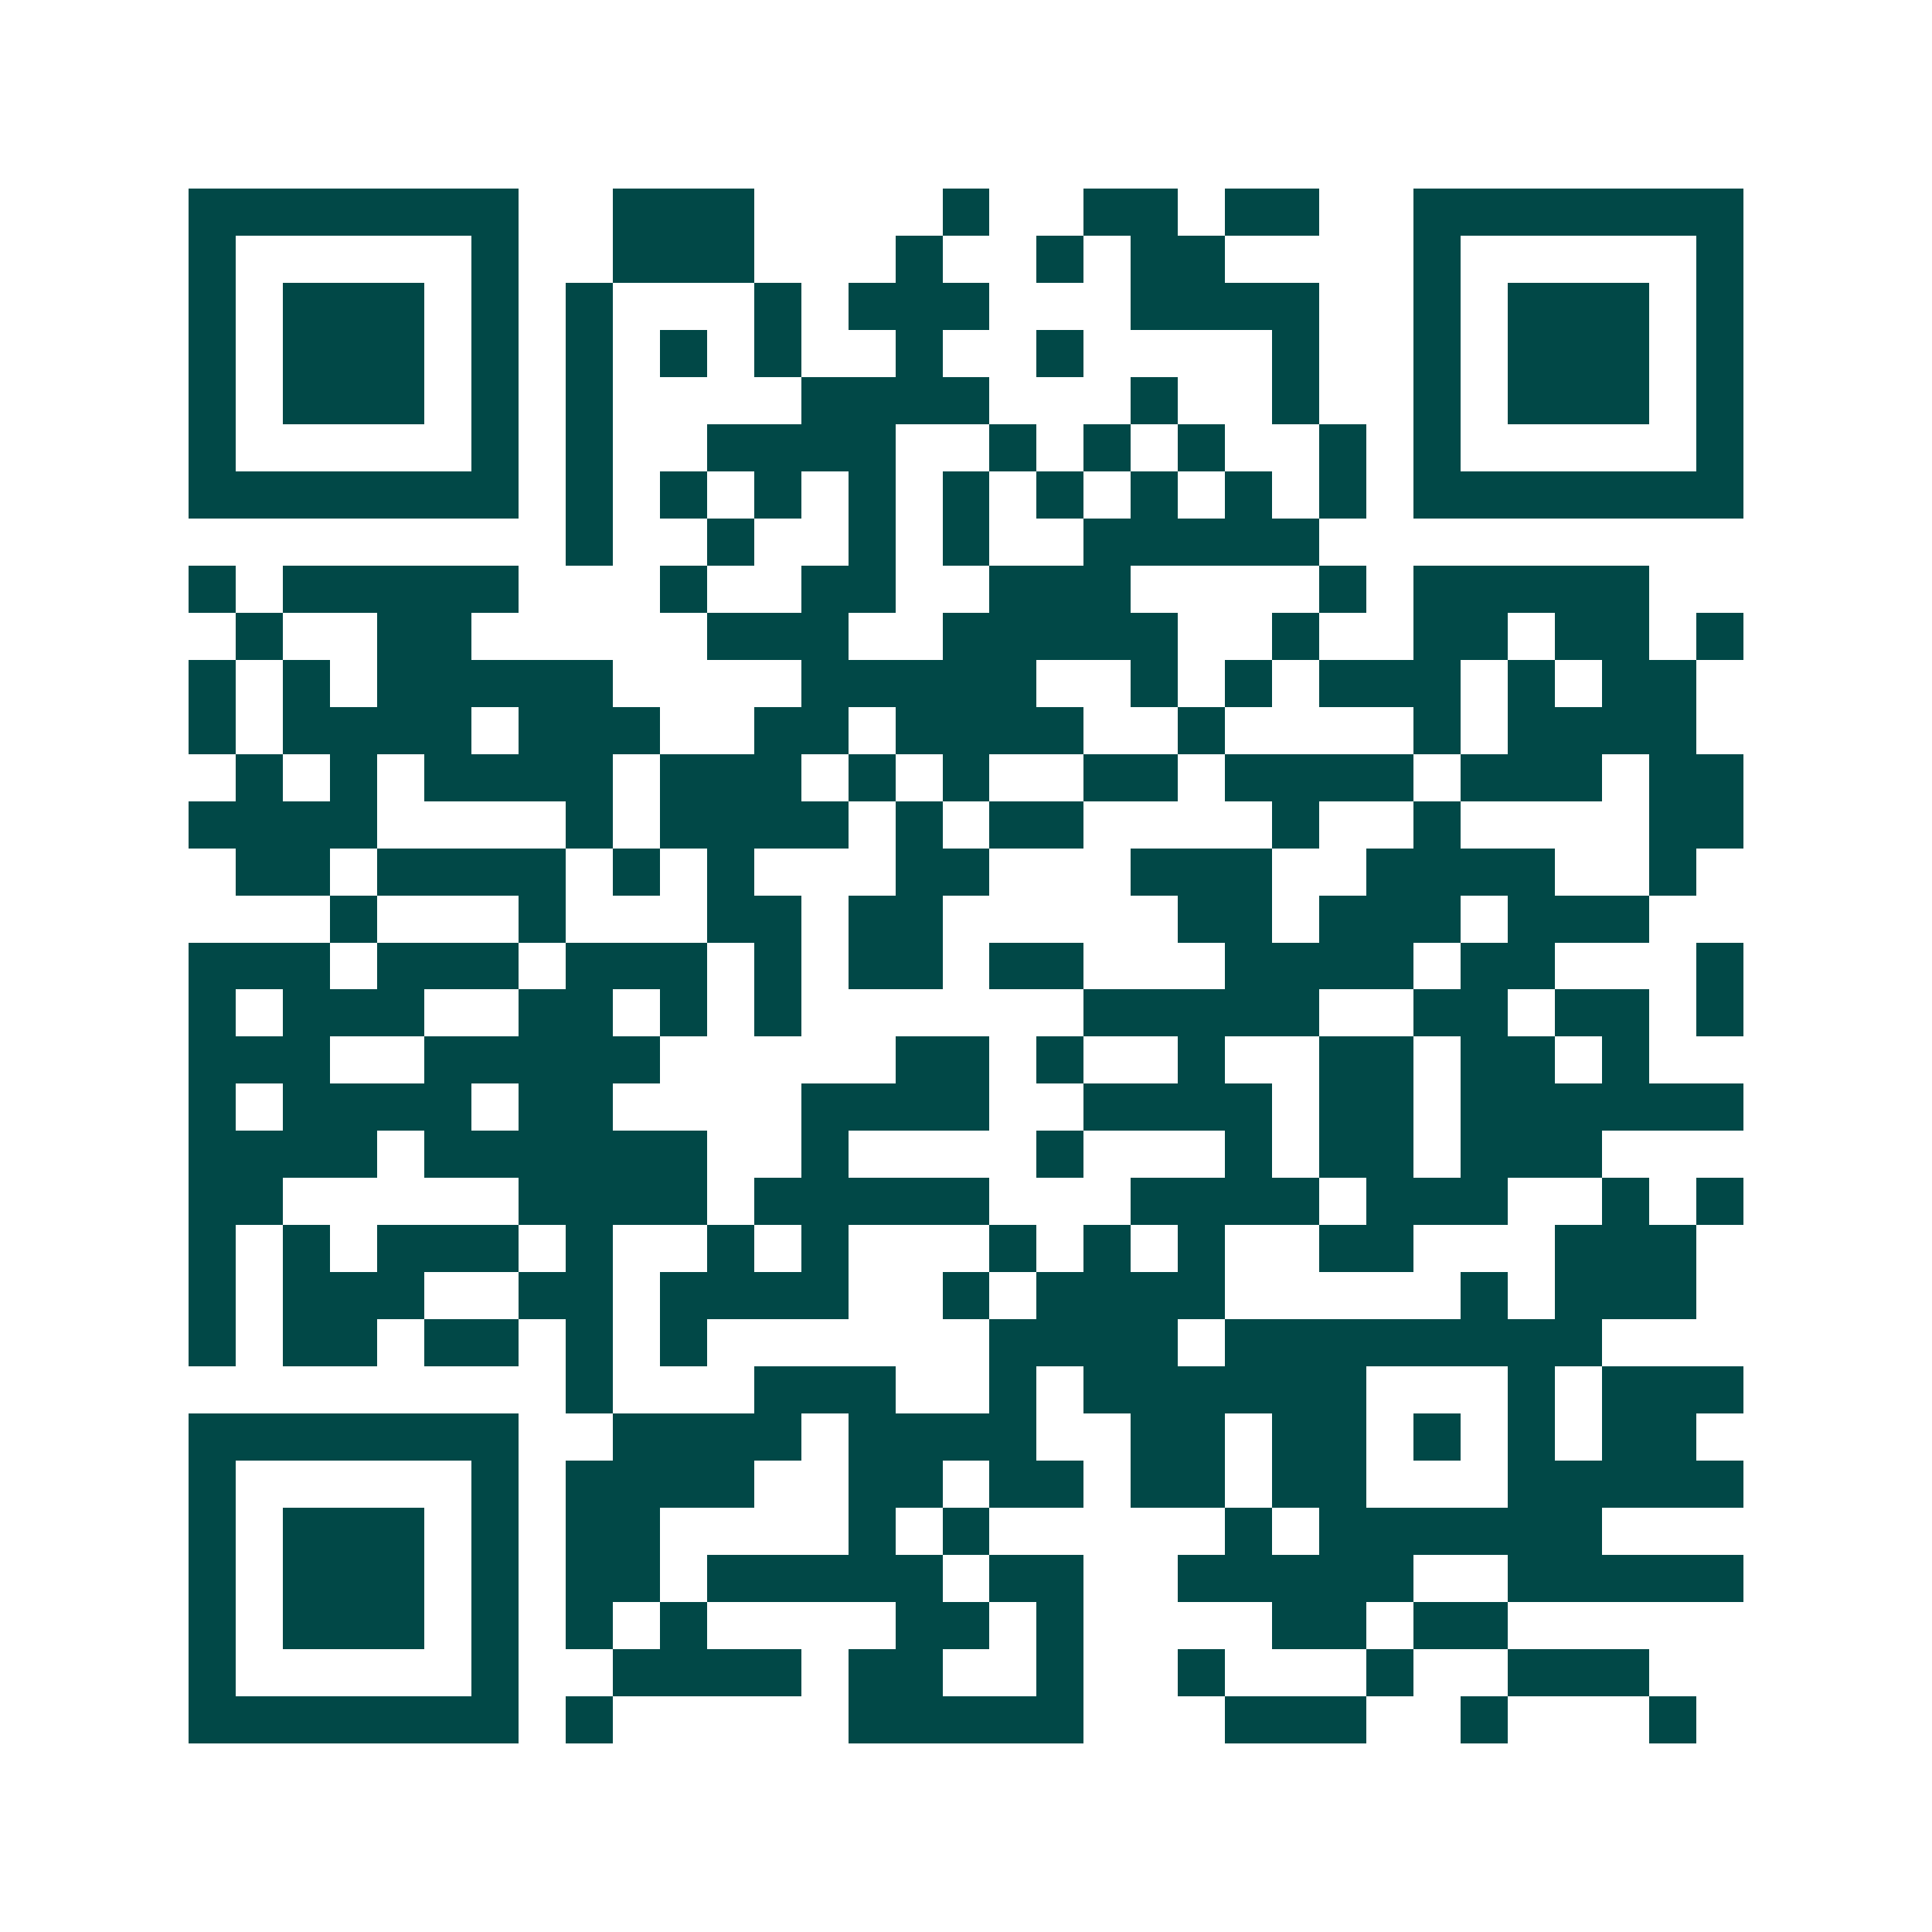<svg xmlns="http://www.w3.org/2000/svg" width="200" height="200" viewBox="0 0 41 41" shape-rendering="crispEdges"><path fill="#ffffff" d="M0 0h41v41H0z"/><path stroke="#014847" d="M4 4.5h7m2 0h3m4 0h1m2 0h2m1 0h2m2 0h7M4 5.5h1m5 0h1m2 0h3m3 0h1m2 0h1m1 0h2m4 0h1m5 0h1M4 6.5h1m1 0h3m1 0h1m1 0h1m3 0h1m1 0h3m3 0h4m2 0h1m1 0h3m1 0h1M4 7.5h1m1 0h3m1 0h1m1 0h1m1 0h1m1 0h1m2 0h1m2 0h1m4 0h1m2 0h1m1 0h3m1 0h1M4 8.5h1m1 0h3m1 0h1m1 0h1m4 0h4m3 0h1m2 0h1m2 0h1m1 0h3m1 0h1M4 9.5h1m5 0h1m1 0h1m2 0h4m2 0h1m1 0h1m1 0h1m2 0h1m1 0h1m5 0h1M4 10.5h7m1 0h1m1 0h1m1 0h1m1 0h1m1 0h1m1 0h1m1 0h1m1 0h1m1 0h1m1 0h7M12 11.5h1m2 0h1m2 0h1m1 0h1m2 0h5M4 12.5h1m1 0h5m3 0h1m2 0h2m2 0h3m4 0h1m1 0h5M5 13.5h1m2 0h2m5 0h3m2 0h5m2 0h1m2 0h2m1 0h2m1 0h1M4 14.5h1m1 0h1m1 0h5m4 0h5m2 0h1m1 0h1m1 0h3m1 0h1m1 0h2M4 15.5h1m1 0h4m1 0h3m2 0h2m1 0h4m2 0h1m4 0h1m1 0h4M5 16.5h1m1 0h1m1 0h4m1 0h3m1 0h1m1 0h1m2 0h2m1 0h4m1 0h3m1 0h2M4 17.5h4m4 0h1m1 0h4m1 0h1m1 0h2m4 0h1m2 0h1m4 0h2M5 18.5h2m1 0h4m1 0h1m1 0h1m3 0h2m3 0h3m2 0h4m2 0h1M7 19.5h1m3 0h1m3 0h2m1 0h2m5 0h2m1 0h3m1 0h3M4 20.5h3m1 0h3m1 0h3m1 0h1m1 0h2m1 0h2m3 0h4m1 0h2m3 0h1M4 21.5h1m1 0h3m2 0h2m1 0h1m1 0h1m6 0h5m2 0h2m1 0h2m1 0h1M4 22.5h3m2 0h5m5 0h2m1 0h1m2 0h1m2 0h2m1 0h2m1 0h1M4 23.5h1m1 0h4m1 0h2m4 0h4m2 0h4m1 0h2m1 0h6M4 24.5h4m1 0h6m2 0h1m4 0h1m3 0h1m1 0h2m1 0h3M4 25.5h2m5 0h4m1 0h5m3 0h4m1 0h3m2 0h1m1 0h1M4 26.5h1m1 0h1m1 0h3m1 0h1m2 0h1m1 0h1m3 0h1m1 0h1m1 0h1m2 0h2m3 0h3M4 27.5h1m1 0h3m2 0h2m1 0h4m2 0h1m1 0h4m5 0h1m1 0h3M4 28.5h1m1 0h2m1 0h2m1 0h1m1 0h1m6 0h4m1 0h8M12 29.5h1m3 0h3m2 0h1m1 0h6m3 0h1m1 0h3M4 30.5h7m2 0h4m1 0h4m2 0h2m1 0h2m1 0h1m1 0h1m1 0h2M4 31.5h1m5 0h1m1 0h4m2 0h2m1 0h2m1 0h2m1 0h2m3 0h5M4 32.5h1m1 0h3m1 0h1m1 0h2m4 0h1m1 0h1m5 0h1m1 0h6M4 33.5h1m1 0h3m1 0h1m1 0h2m1 0h5m1 0h2m2 0h5m2 0h5M4 34.5h1m1 0h3m1 0h1m1 0h1m1 0h1m4 0h2m1 0h1m4 0h2m1 0h2M4 35.5h1m5 0h1m2 0h4m1 0h2m2 0h1m2 0h1m3 0h1m2 0h3M4 36.5h7m1 0h1m5 0h5m3 0h3m2 0h1m3 0h1"/></svg>
